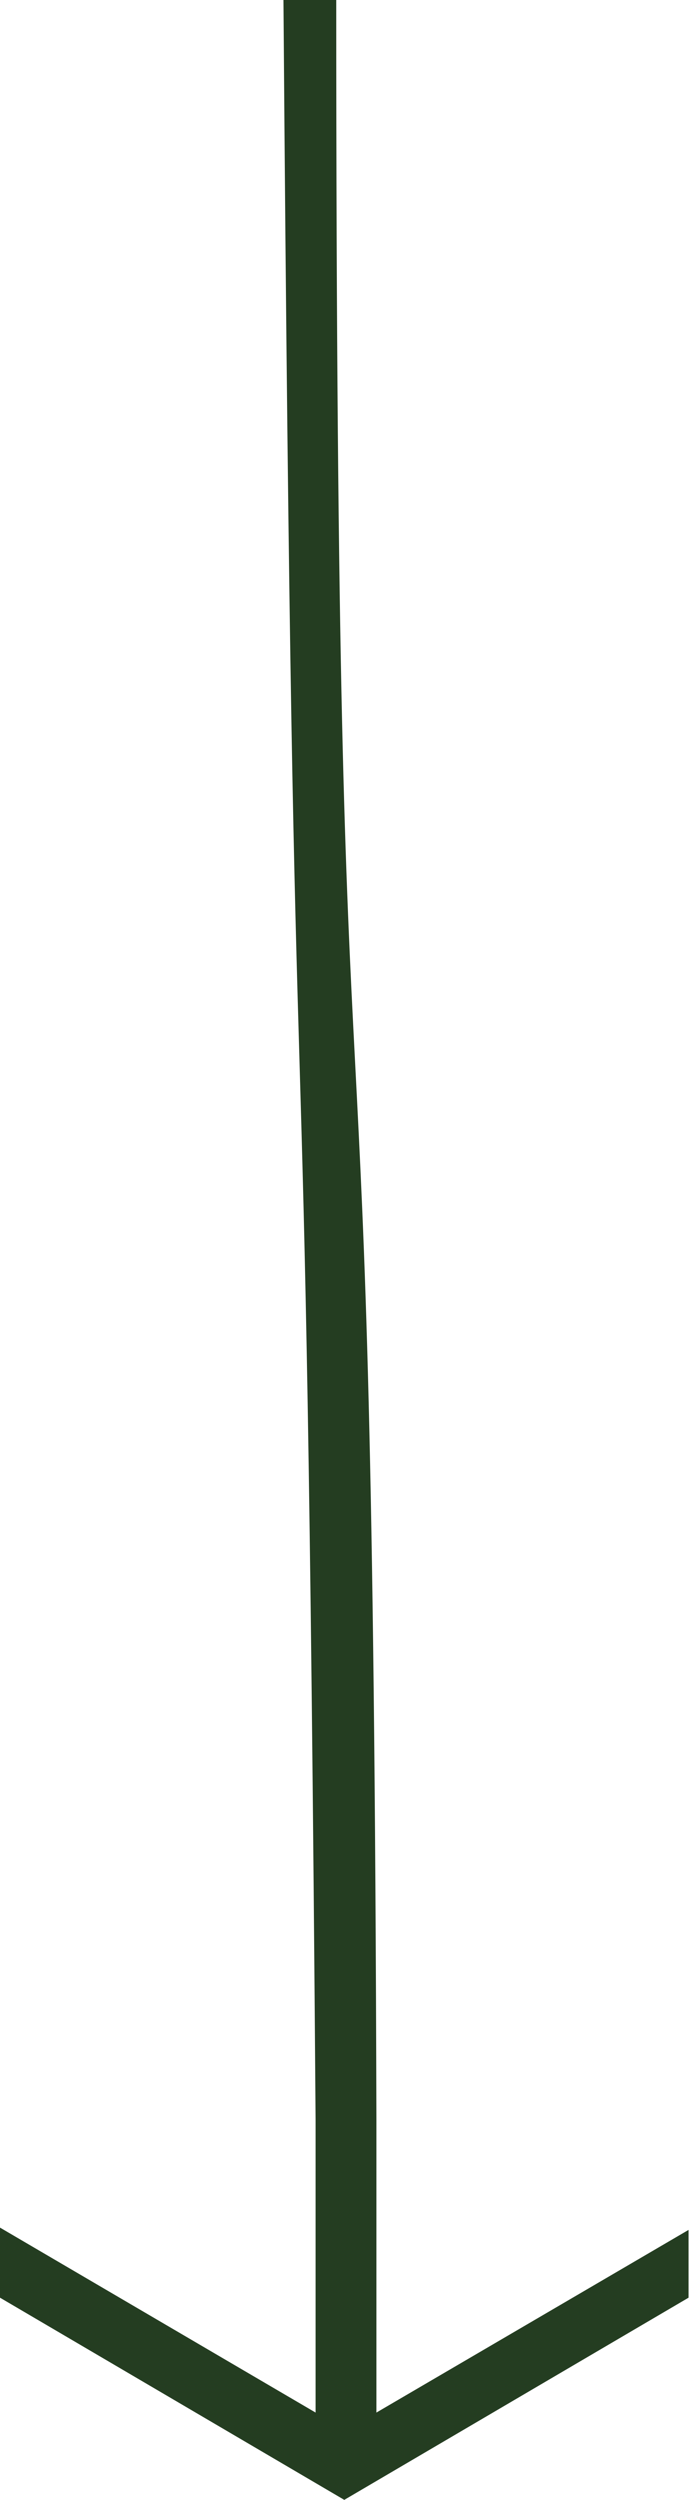 <?xml version="1.0" encoding="UTF-8"?> <svg xmlns="http://www.w3.org/2000/svg" viewBox="0 0 6.03 21.76"> <defs> <style>.cls-1{fill:#243d21;}</style> </defs> <g id="Слой_2" data-name="Слой 2"> <g id="Слой_1-2" data-name="Слой 1"> <path class="cls-1" d="M3,21.76,0,20v-.61L2.75,21V18.45C2.66,6.5,2.56,12,2.47,0h.46c0,12,.32,6.48.35,18.45V21L6,19.41V20Z"></path> </g> </g> </svg> 